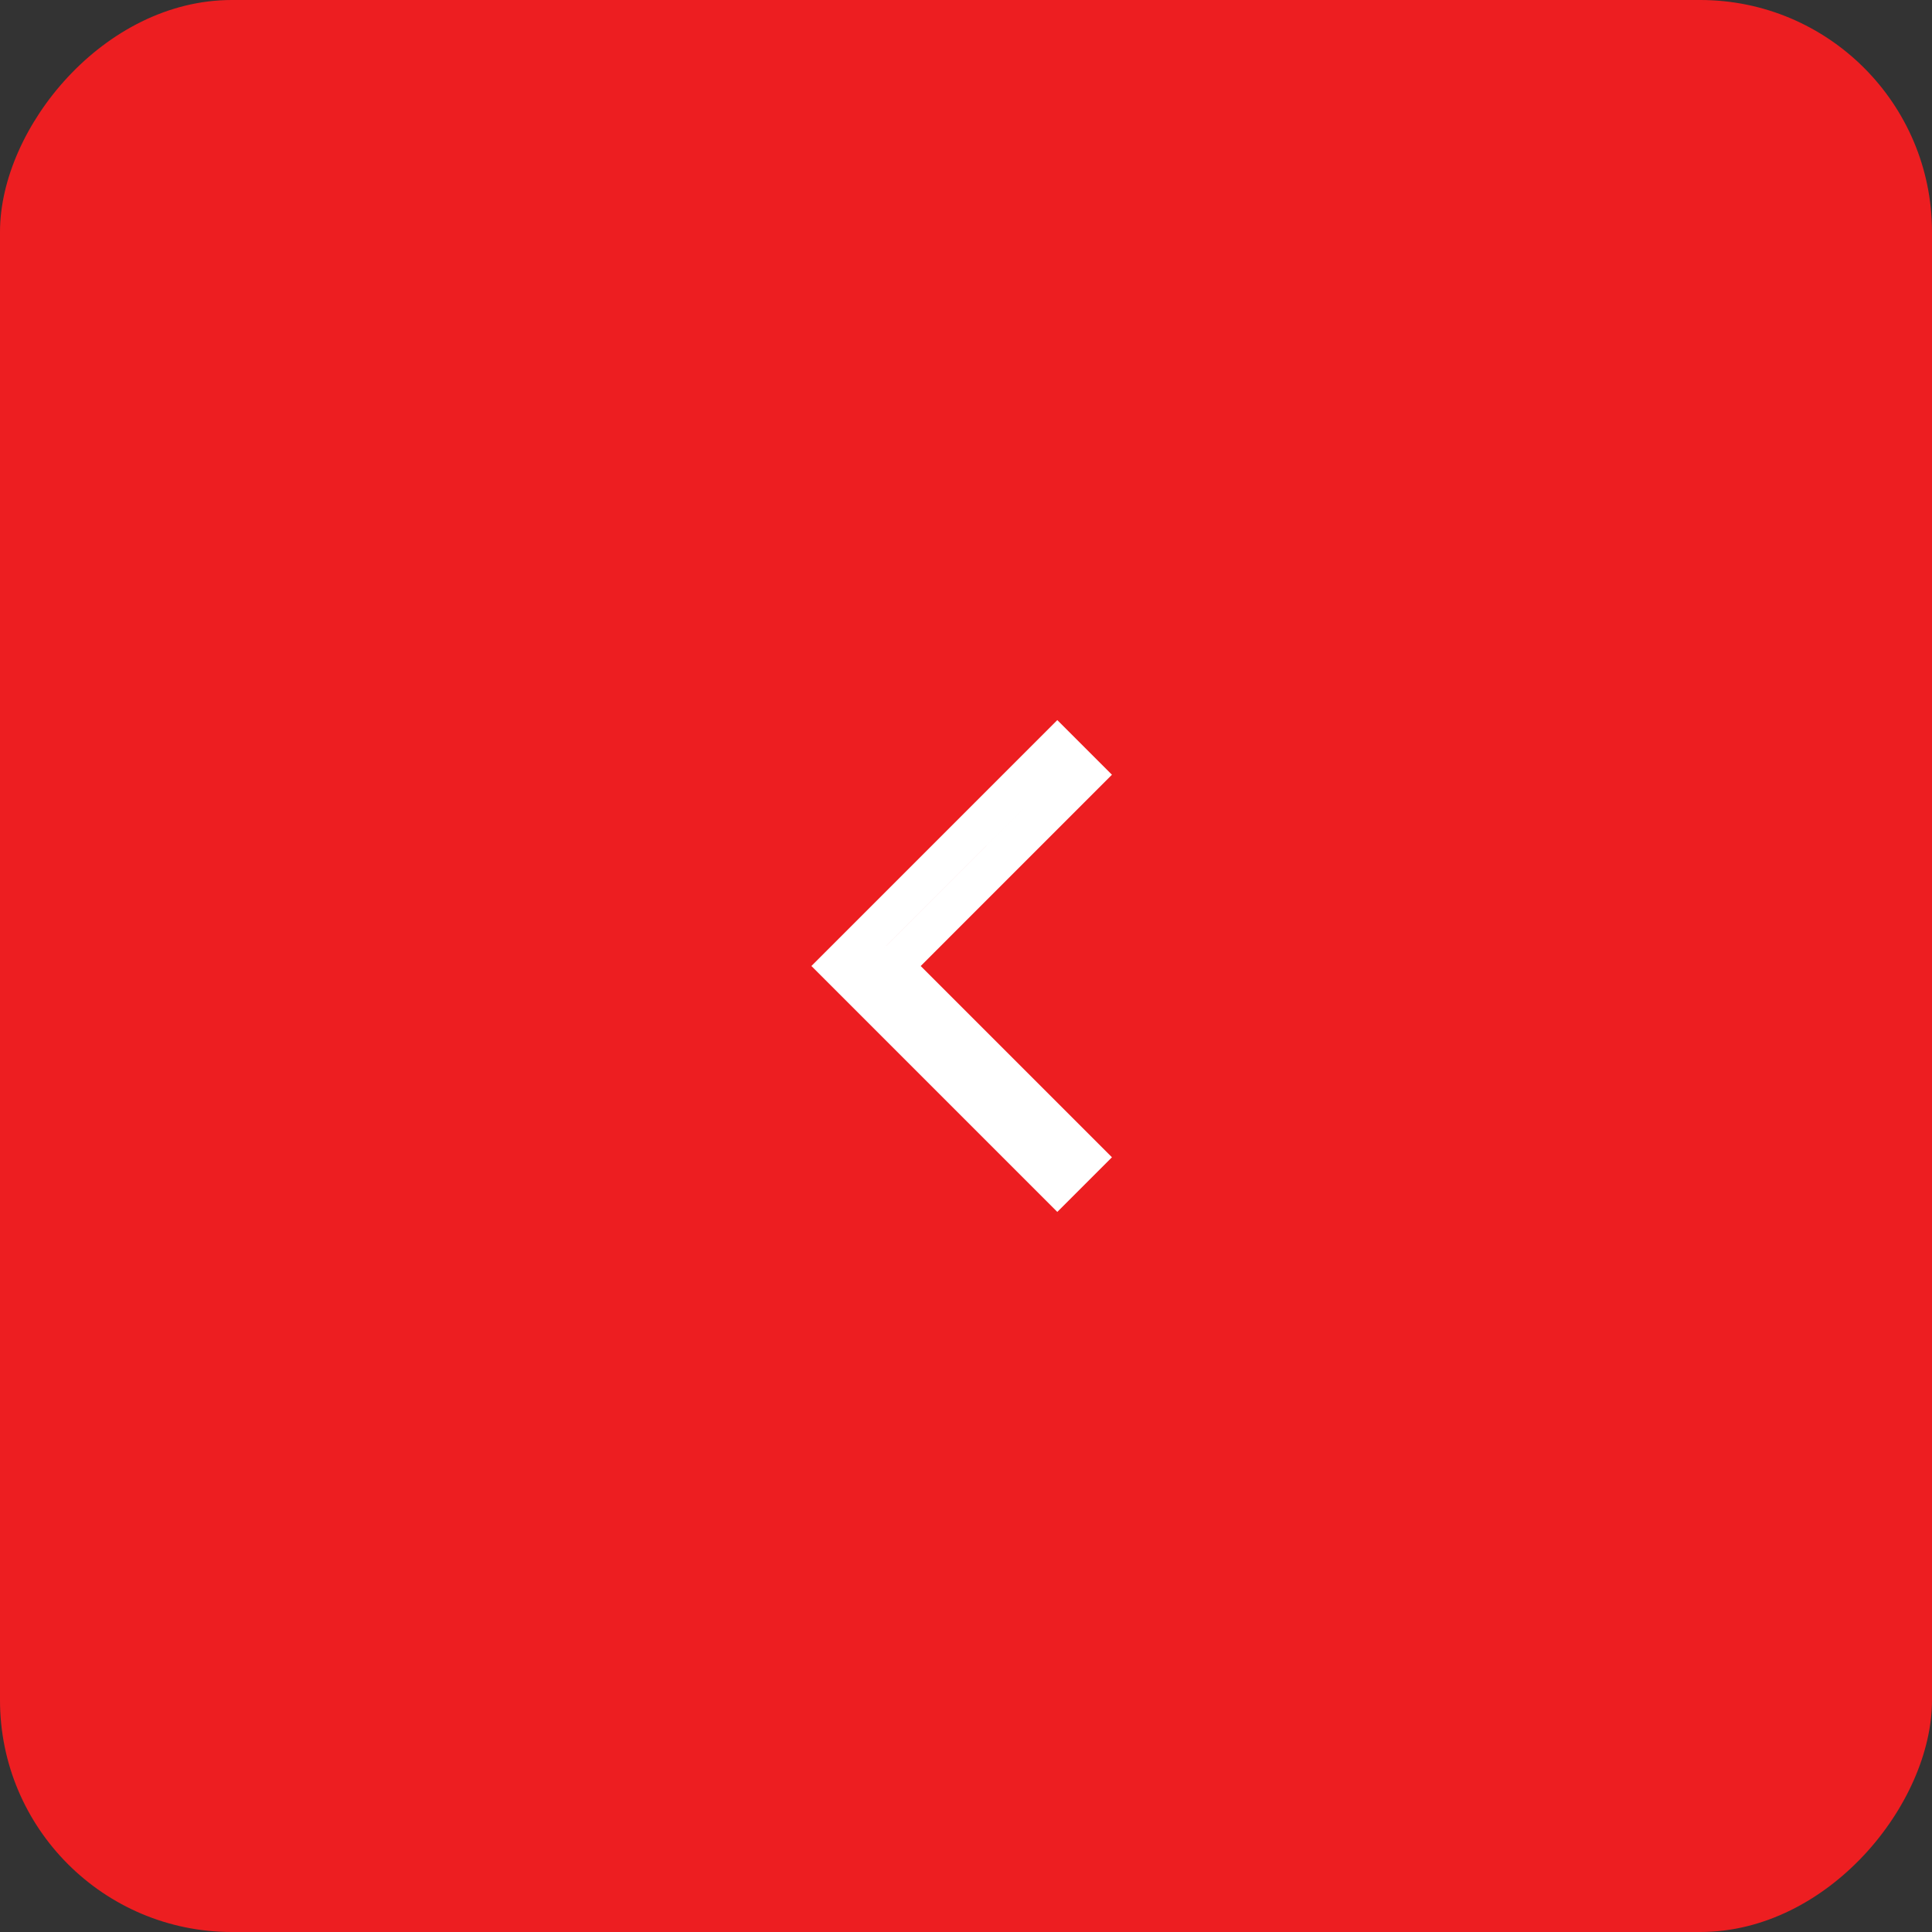 <?xml version="1.0" encoding="UTF-8"?> <svg xmlns="http://www.w3.org/2000/svg" width="50" height="50" viewBox="0 0 50 50" fill="none"><rect x="0" y="0" width="50" height="50" fill="#333333" stroke="none"/> <rect width="50" height="50" rx="6" transform="matrix(-1 0 0 1 50 0)" fill="#ED1E21"></rect> <g clip-path="url(#clip0_104_188)"> <path d="M23.474 25.354L23.12 25L23.474 24.647L28.07 20.05L27.363 19.343L21.706 25L27.363 30.657L28.07 29.95L23.474 25.354Z" stroke="white"></path> </g> <defs> <clipPath id="clip0_104_188"> <rect width="24" height="24" fill="white" transform="matrix(-1 0 0 1 37 13)"></rect> </clipPath> </defs> </svg> 